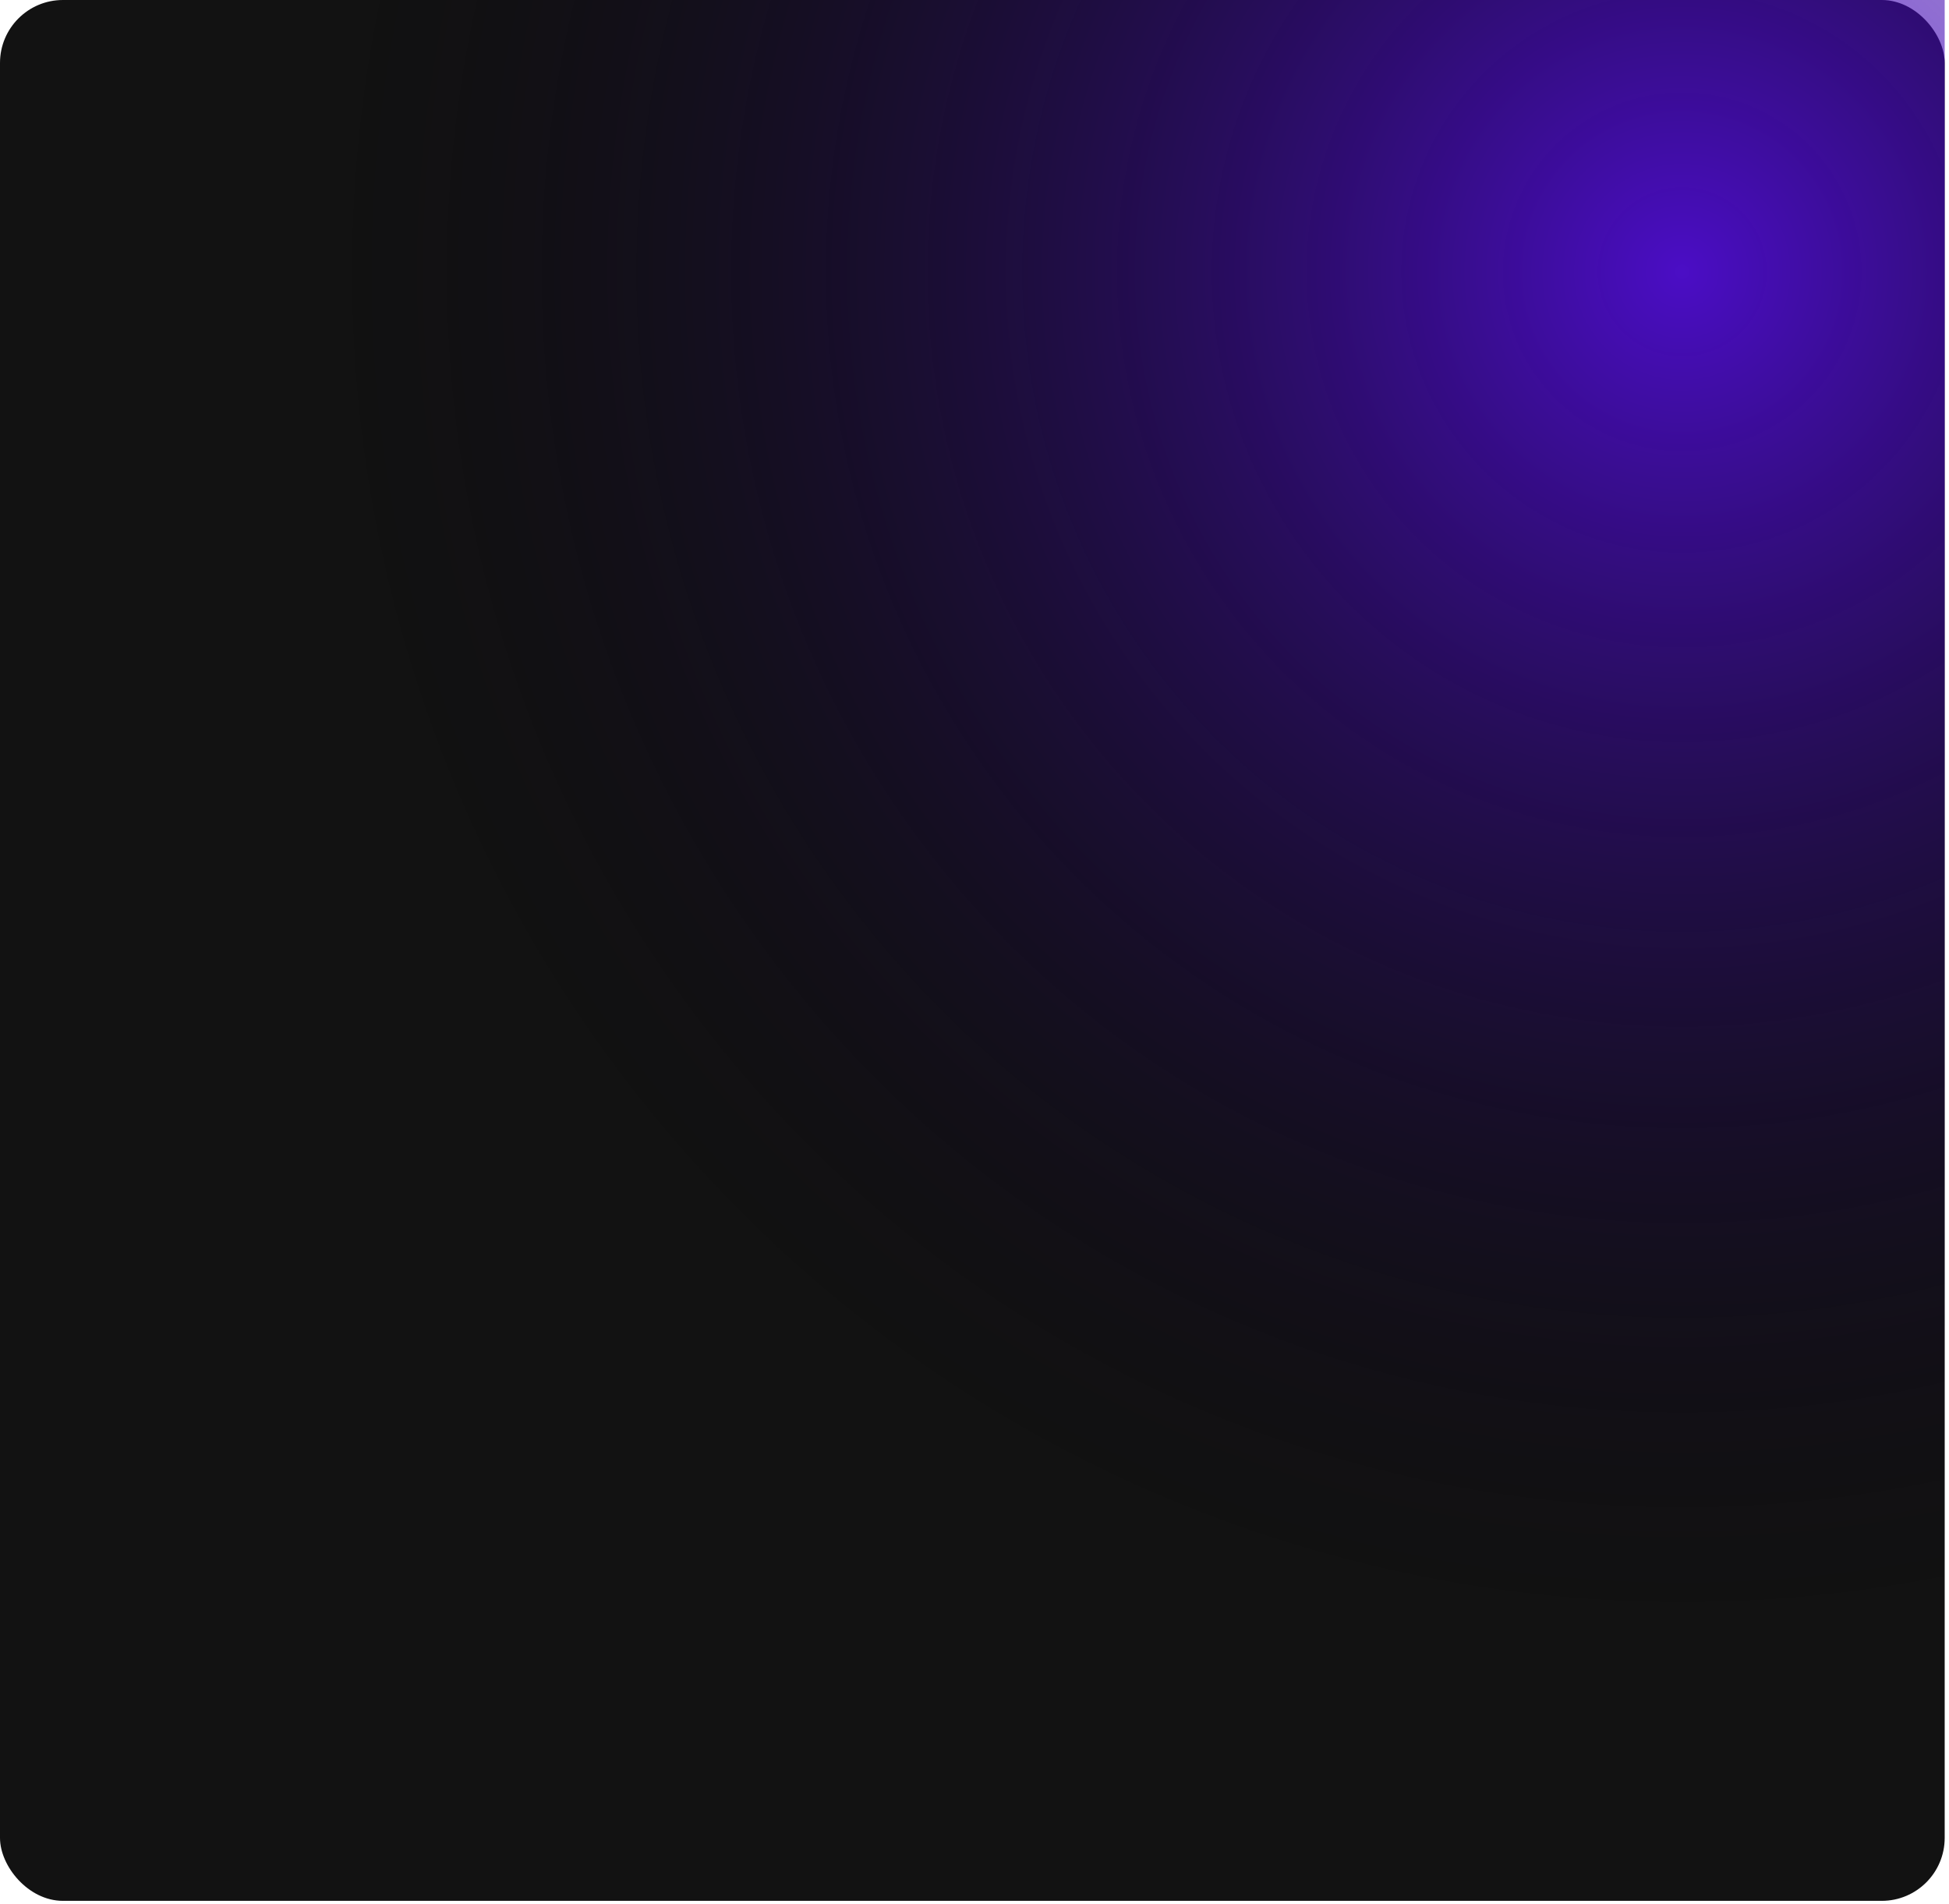 <?xml version="1.0" encoding="UTF-8"?> <svg xmlns="http://www.w3.org/2000/svg" width="390" height="381" viewBox="0 0 390 381" fill="none"> <g clip-path="url(#clip0_1645_142)"> <rect x="-0" width="389.137" height="380.322" rx="12.593" fill="#121212"></rect> <g style="mix-blend-mode:lighten"> <circle cx="337.5" cy="53.5" r="278.5" fill="url(#paint0_radial_1645_142)" fill-opacity="0.8"></circle> </g> </g> <defs> <radialGradient id="paint0_radial_1645_142" cx="0" cy="0" r="1" gradientUnits="userSpaceOnUse" gradientTransform="translate(337.5 53.5) rotate(90) scale(278.5)"> <stop stop-color="#590CF2"></stop> <stop offset="1" stop-opacity="0"></stop> </radialGradient> <clipPath id="clip0_1645_142"> <rect width="389.137" height="380.322" fill="white"></rect> </clipPath> </defs> </svg> 